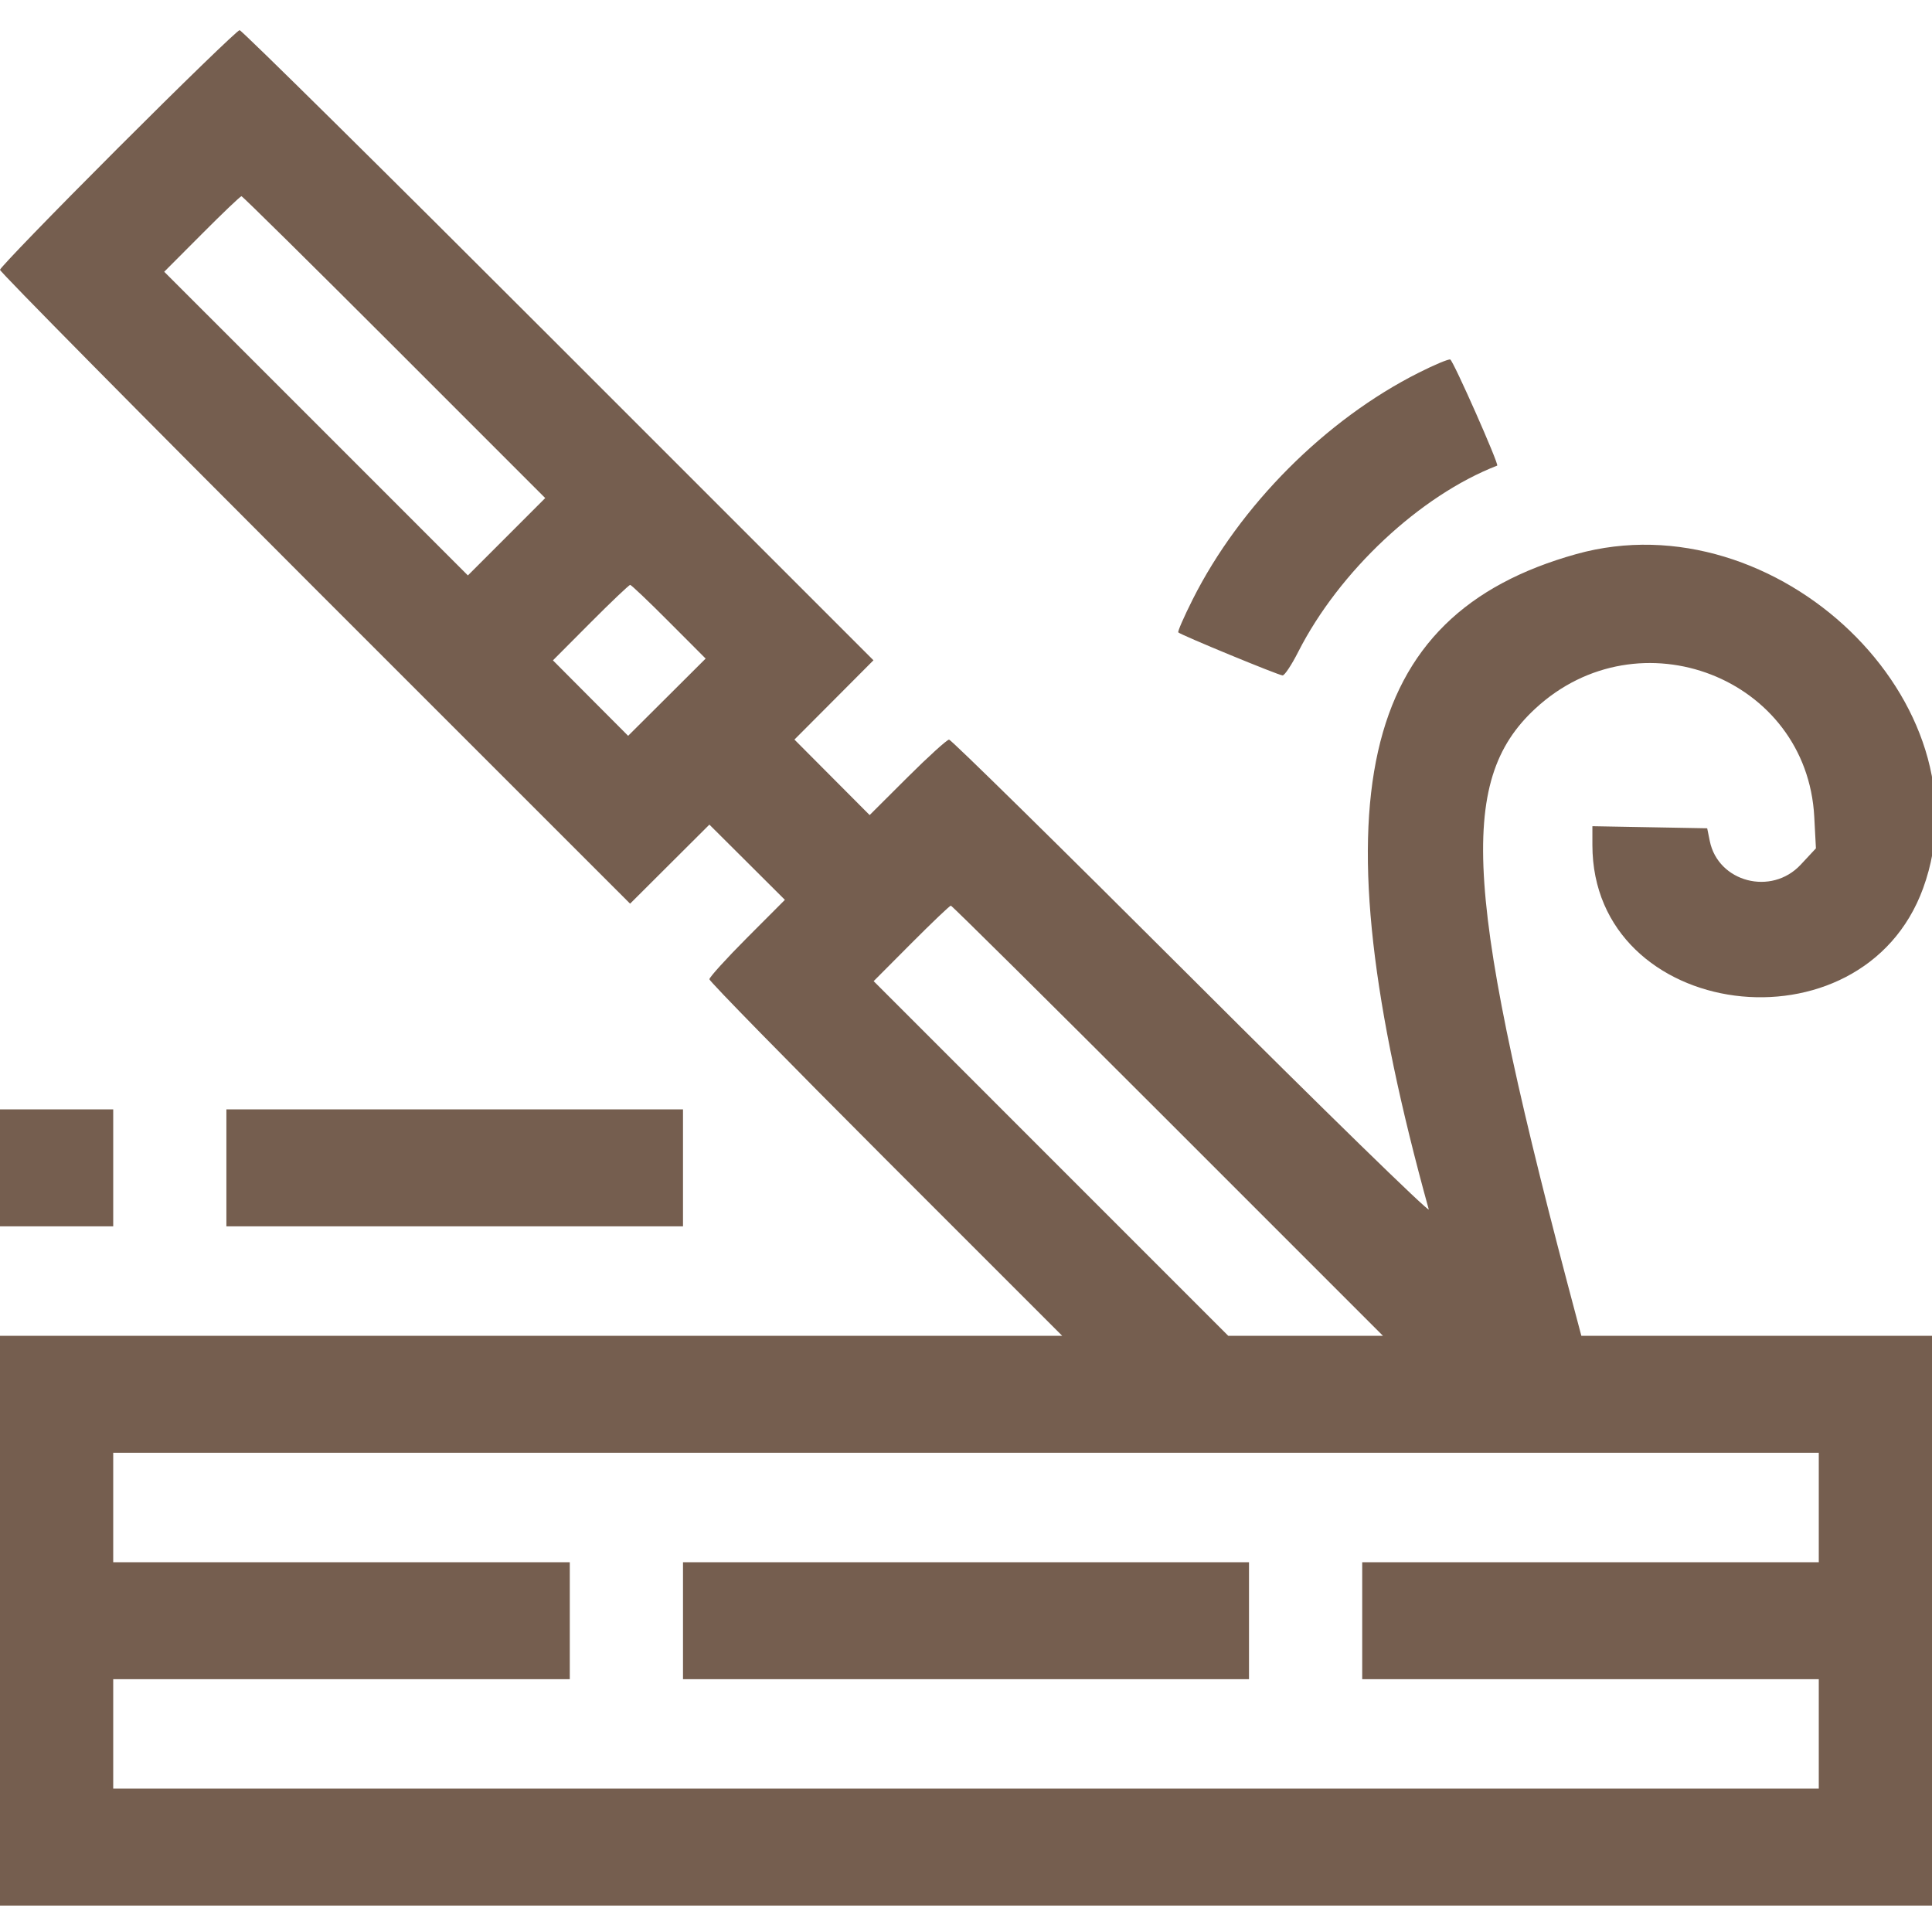 <svg xmlns="http://www.w3.org/2000/svg" fill="none" viewBox="0 0 50 50" height="50" width="50">
<g clip-path="url(#clip0_237_5)">
<path fill="#755E4F" d="M3.051 3.834C1.373 5.512 0 6.93 0 6.983C0 7.037 3.669 10.749 8.153 15.234L16.307 23.387L17.333 22.364L18.359 21.341L19.336 22.314L20.313 23.288L19.336 24.267C18.799 24.806 18.359 25.291 18.359 25.343C18.359 25.396 20.414 27.493 22.924 30.005L27.489 34.57H13.745H0V41.943V49.316H25H50V41.943V34.57L45.463 34.57H40.925L40.828 34.204C37.896 23.221 37.689 20.23 39.733 18.339C42.418 15.852 46.764 17.538 46.953 21.14L46.996 21.955L46.601 22.379C45.844 23.19 44.467 22.831 44.249 21.766L44.182 21.436L42.696 21.409L41.211 21.382V21.868C41.211 26.425 48.192 27.335 49.772 22.983C51.505 18.209 45.98 12.891 40.792 14.34C35.13 15.921 34.049 20.726 36.976 31.299C37.006 31.406 34.246 28.715 30.844 25.317C27.442 21.92 24.615 19.141 24.562 19.141C24.509 19.141 24.025 19.58 23.486 20.117L22.506 21.094L21.533 20.117L20.56 19.14L21.583 18.114L22.605 17.088L14.452 8.935C9.968 4.45 6.255 0.781 6.201 0.781C6.147 0.781 4.729 2.155 3.051 3.834ZM10.205 8.984L14.11 12.89L13.11 13.891L12.109 14.892L8.18 10.962L4.25 7.033L5.224 6.056C5.759 5.518 6.221 5.078 6.249 5.078C6.277 5.078 8.057 6.836 10.205 8.984ZM36.718 9.645C34.306 10.858 32.09 13.081 30.866 15.514C30.641 15.962 30.473 16.346 30.494 16.366C30.561 16.434 33.097 17.48 33.194 17.48C33.246 17.48 33.428 17.206 33.598 16.87C34.658 14.785 36.75 12.826 38.747 12.05C38.804 12.028 37.61 9.33 37.532 9.304C37.486 9.289 37.12 9.442 36.718 9.645ZM17.311 16.091L18.262 17.044L17.259 18.044L16.256 19.043L15.283 18.067L14.31 17.09L15.283 16.113C15.818 15.576 16.28 15.137 16.309 15.137C16.337 15.137 16.789 15.566 17.311 16.091ZM30.225 29.004L35.79 34.57H33.788H31.786L27.198 29.981L22.61 25.392L23.583 24.415C24.119 23.877 24.58 23.438 24.608 23.438C24.636 23.438 27.163 25.942 30.225 29.004ZM0 30.225V31.738H1.465H2.93V30.225V28.711H1.465H0V30.225ZM5.859 30.225V31.738H11.768H17.676V30.225V28.711H11.768H5.859V30.225ZM47.07 39.014V40.43H41.162H35.254V41.943V43.457H41.162H47.07V44.873V46.289H25H2.93V44.873V43.457H8.838H14.746V41.943V40.43H8.838H2.93V39.014V37.598H25H47.07V39.014ZM17.676 41.943V43.457H25H32.324V41.943V40.43H25H17.676V41.943Z" clip-rule="evenodd" fill-rule="evenodd"></path>
</g>
<defs>
<clipPath id="clip0_237_5">
<rect fill="white" height="50" width="50"></rect>
</clipPath>
</defs>
</svg>
